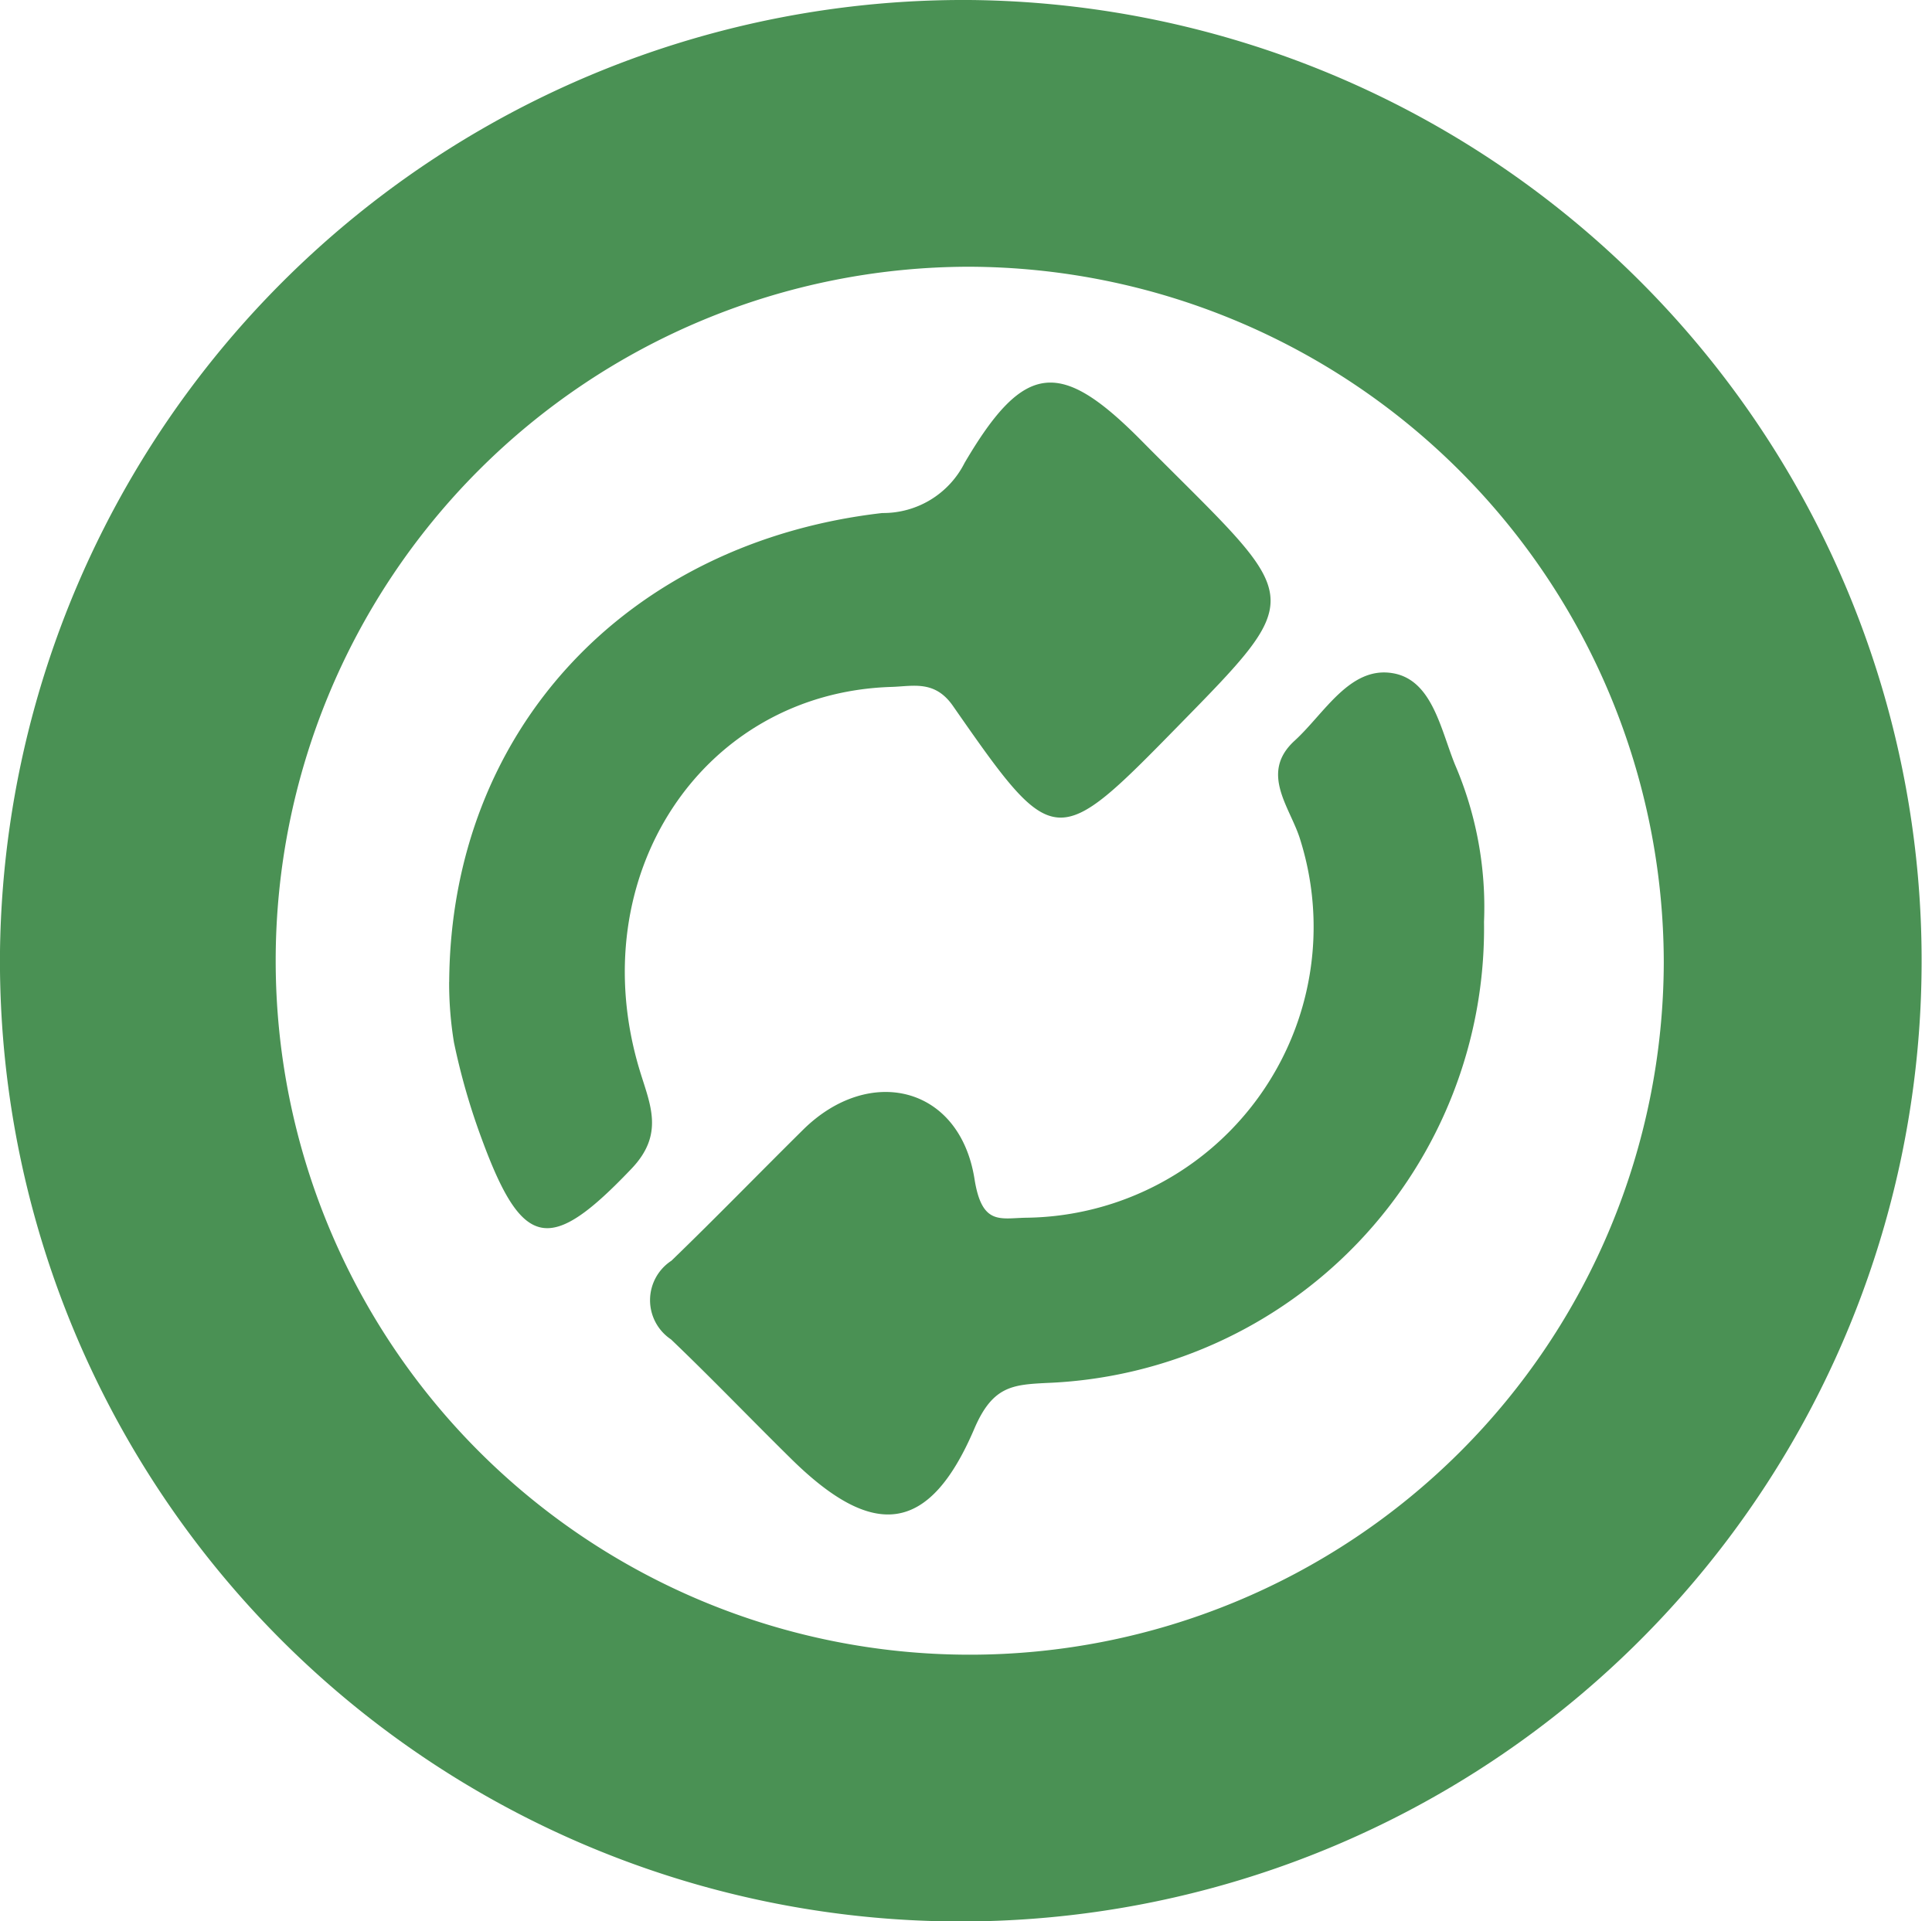 <svg xmlns="http://www.w3.org/2000/svg" xmlns:xlink="http://www.w3.org/1999/xlink" width="62.132" height="61.795" viewBox="0 0 62.132 61.795">
  <defs>
    <clipPath id="clip-path">
      <rect id="Прямоугольник_17" data-name="Прямоугольник 17" width="62.132" height="61.795" transform="translate(0 0)" fill="#4a9154"/>
    </clipPath>
  </defs>
  <g id="Сгруппировать_29" data-name="Сгруппировать 29" transform="translate(0 0)">
    <g id="Сгруппировать_28" data-name="Сгруппировать 28" clip-path="url(#clip-path)">
      <path id="Контур_42" data-name="Контур 42" d="M31.173,0A30.9,30.9,0,1,1,0,30.587,30.993,30.993,0,0,1,31.173,0m-.02,8.579A22.32,22.32,0,1,0,53.506,30.944,22.406,22.406,0,0,0,31.153,8.579" fill="#4a9154"/>
      <path id="Контур_43" data-name="Контур 43" d="M14.446,31.583C14.495,23.451,20.2,17.438,28.374,16.5a2.93,2.93,0,0,0,2.646-1.611c1.943-3.311,3.106-3.342,5.75-.654.349.354.7.7,1.056,1.056,4.028,4.011,4.028,4.011.111,8.01-3.992,4.078-4.02,4.1-7.293-.6-.583-.835-1.281-.629-1.973-.608-6.1.187-9.982,6.1-8.1,12.326.332,1.1.807,2.047-.26,3.167-2.616,2.747-3.5,2.635-4.82-.96a21.452,21.452,0,0,1-.892-3.1,11.793,11.793,0,0,1-.155-1.944" fill="#4a9154"/>
      <path id="Контур_44" data-name="Контур 44" d="M47.725,29.65A14.636,14.636,0,0,1,33.668,44.479c-1.107.056-1.748.1-2.336,1.476-1.453,3.4-3.244,3.562-5.871.982-1.3-1.279-2.565-2.6-3.882-3.859a1.516,1.516,0,0,1,.015-2.531c1.431-1.384,2.818-2.812,4.233-4.212,2.125-2.1,5.037-1.417,5.513,1.586.237,1.5.823,1.258,1.661,1.244A9.354,9.354,0,0,0,41.819,27.02c-.307-1.037-1.336-2.149-.182-3.2.953-.87,1.77-2.4,3.149-2.169,1.27.21,1.541,1.793,2.005,2.939a11.6,11.6,0,0,1,.934,5.061" fill="#4a9154"/>
    </g>
  </g>
</svg>
